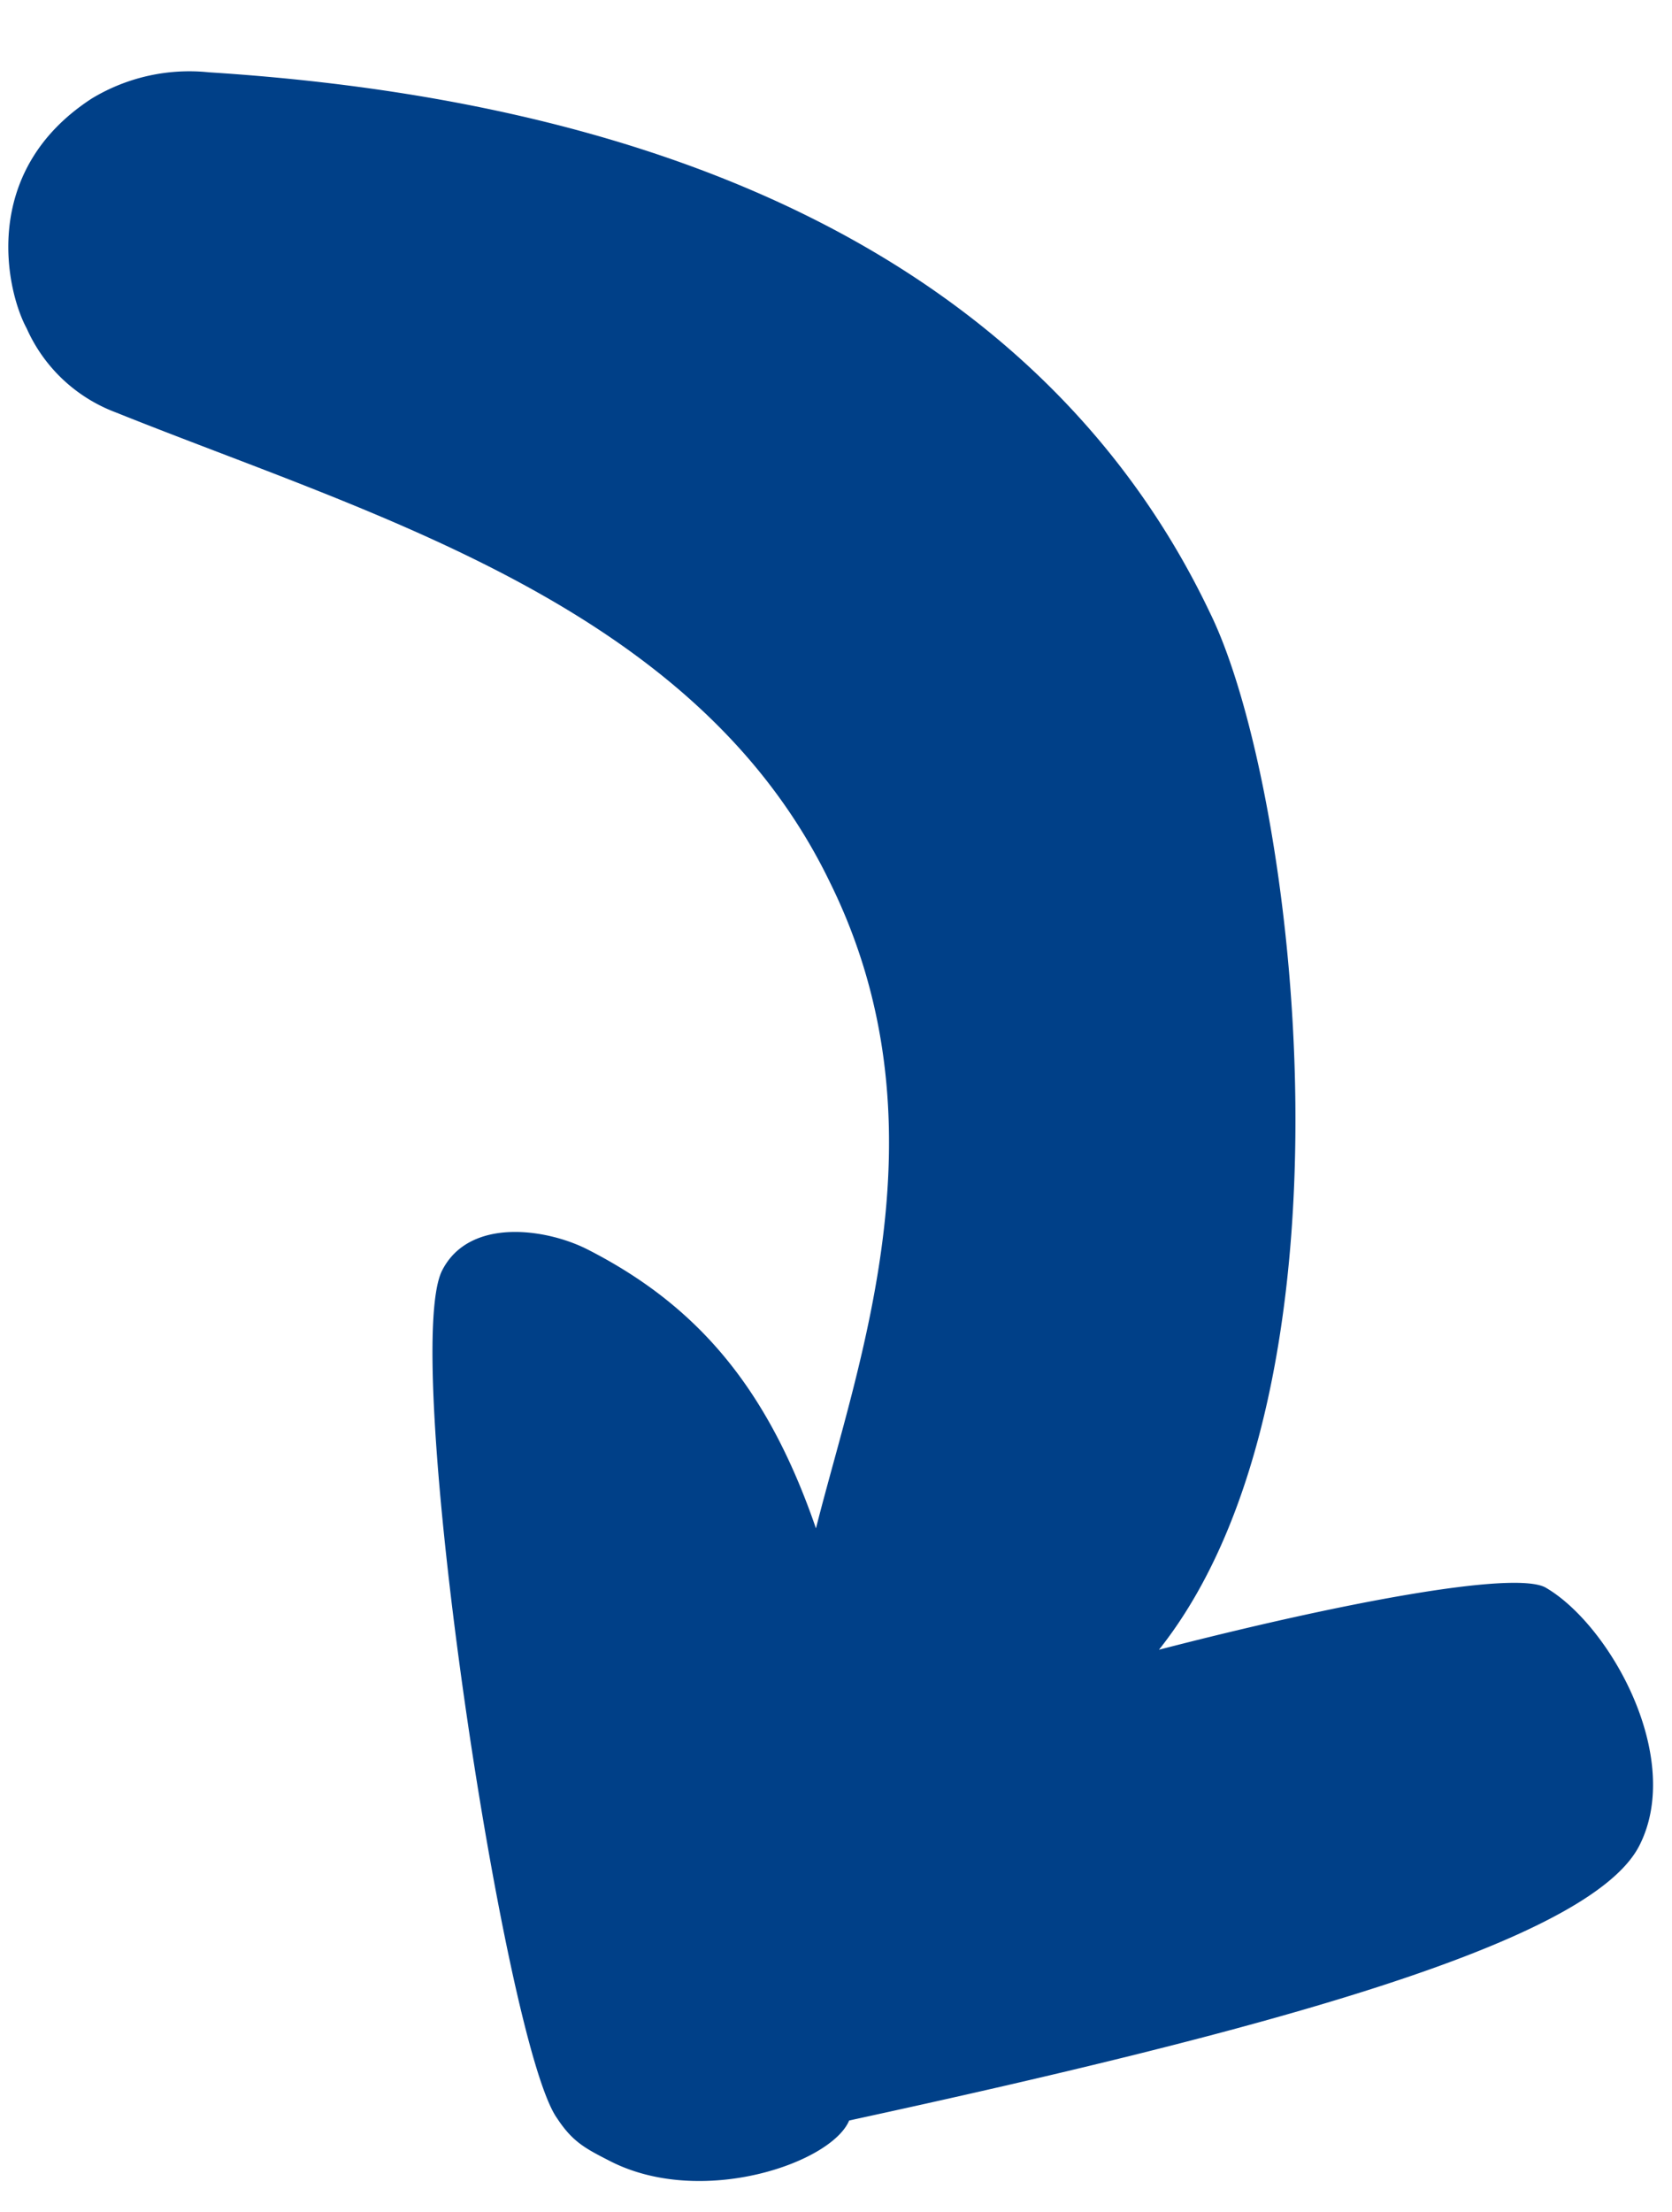 <svg xmlns="http://www.w3.org/2000/svg" width="123.225" height="162.935" viewBox="0 0 123.225 162.935">
  <path id="Path_1403" data-name="Path 1403" d="M136.029,1.256c6.985,4.032,12.168,28.352,17.193,59.192,3.059,1.464,5.855,11.19,2.083,17.724-1.041,1.8-1.561,2.7-3.372,3.76-5.7,3.62-56.927,8.589-62.785,5.207-3.831-2.211-2.676-7.854-.985-10.782,4.578-7.927,10.948-12.739,21.387-15.733-12.241-3.78-29.288-11.322-47.44-3.51C41.235,65.889,33.418,89.245,24.79,107.881a11.672,11.672,0,0,1-6.514,6.22c-2.781,1.332-11.693,2.927-16.659-5.676A13.891,13.891,0,0,1,.141,99.72C4.887,58.746,22.127,37.052,43.735,28.126c13.193-5.652,57.465-8.7,76.052,7.726-2.779-13.642-4.456-26.324-3.114-28.648,2.958-4.6,13.047-9.59,19.355-5.948" transform="matrix(0.052, 0.999, -0.999, 0.052, 115.002, 0)" fill="#004088"/>
</svg>
